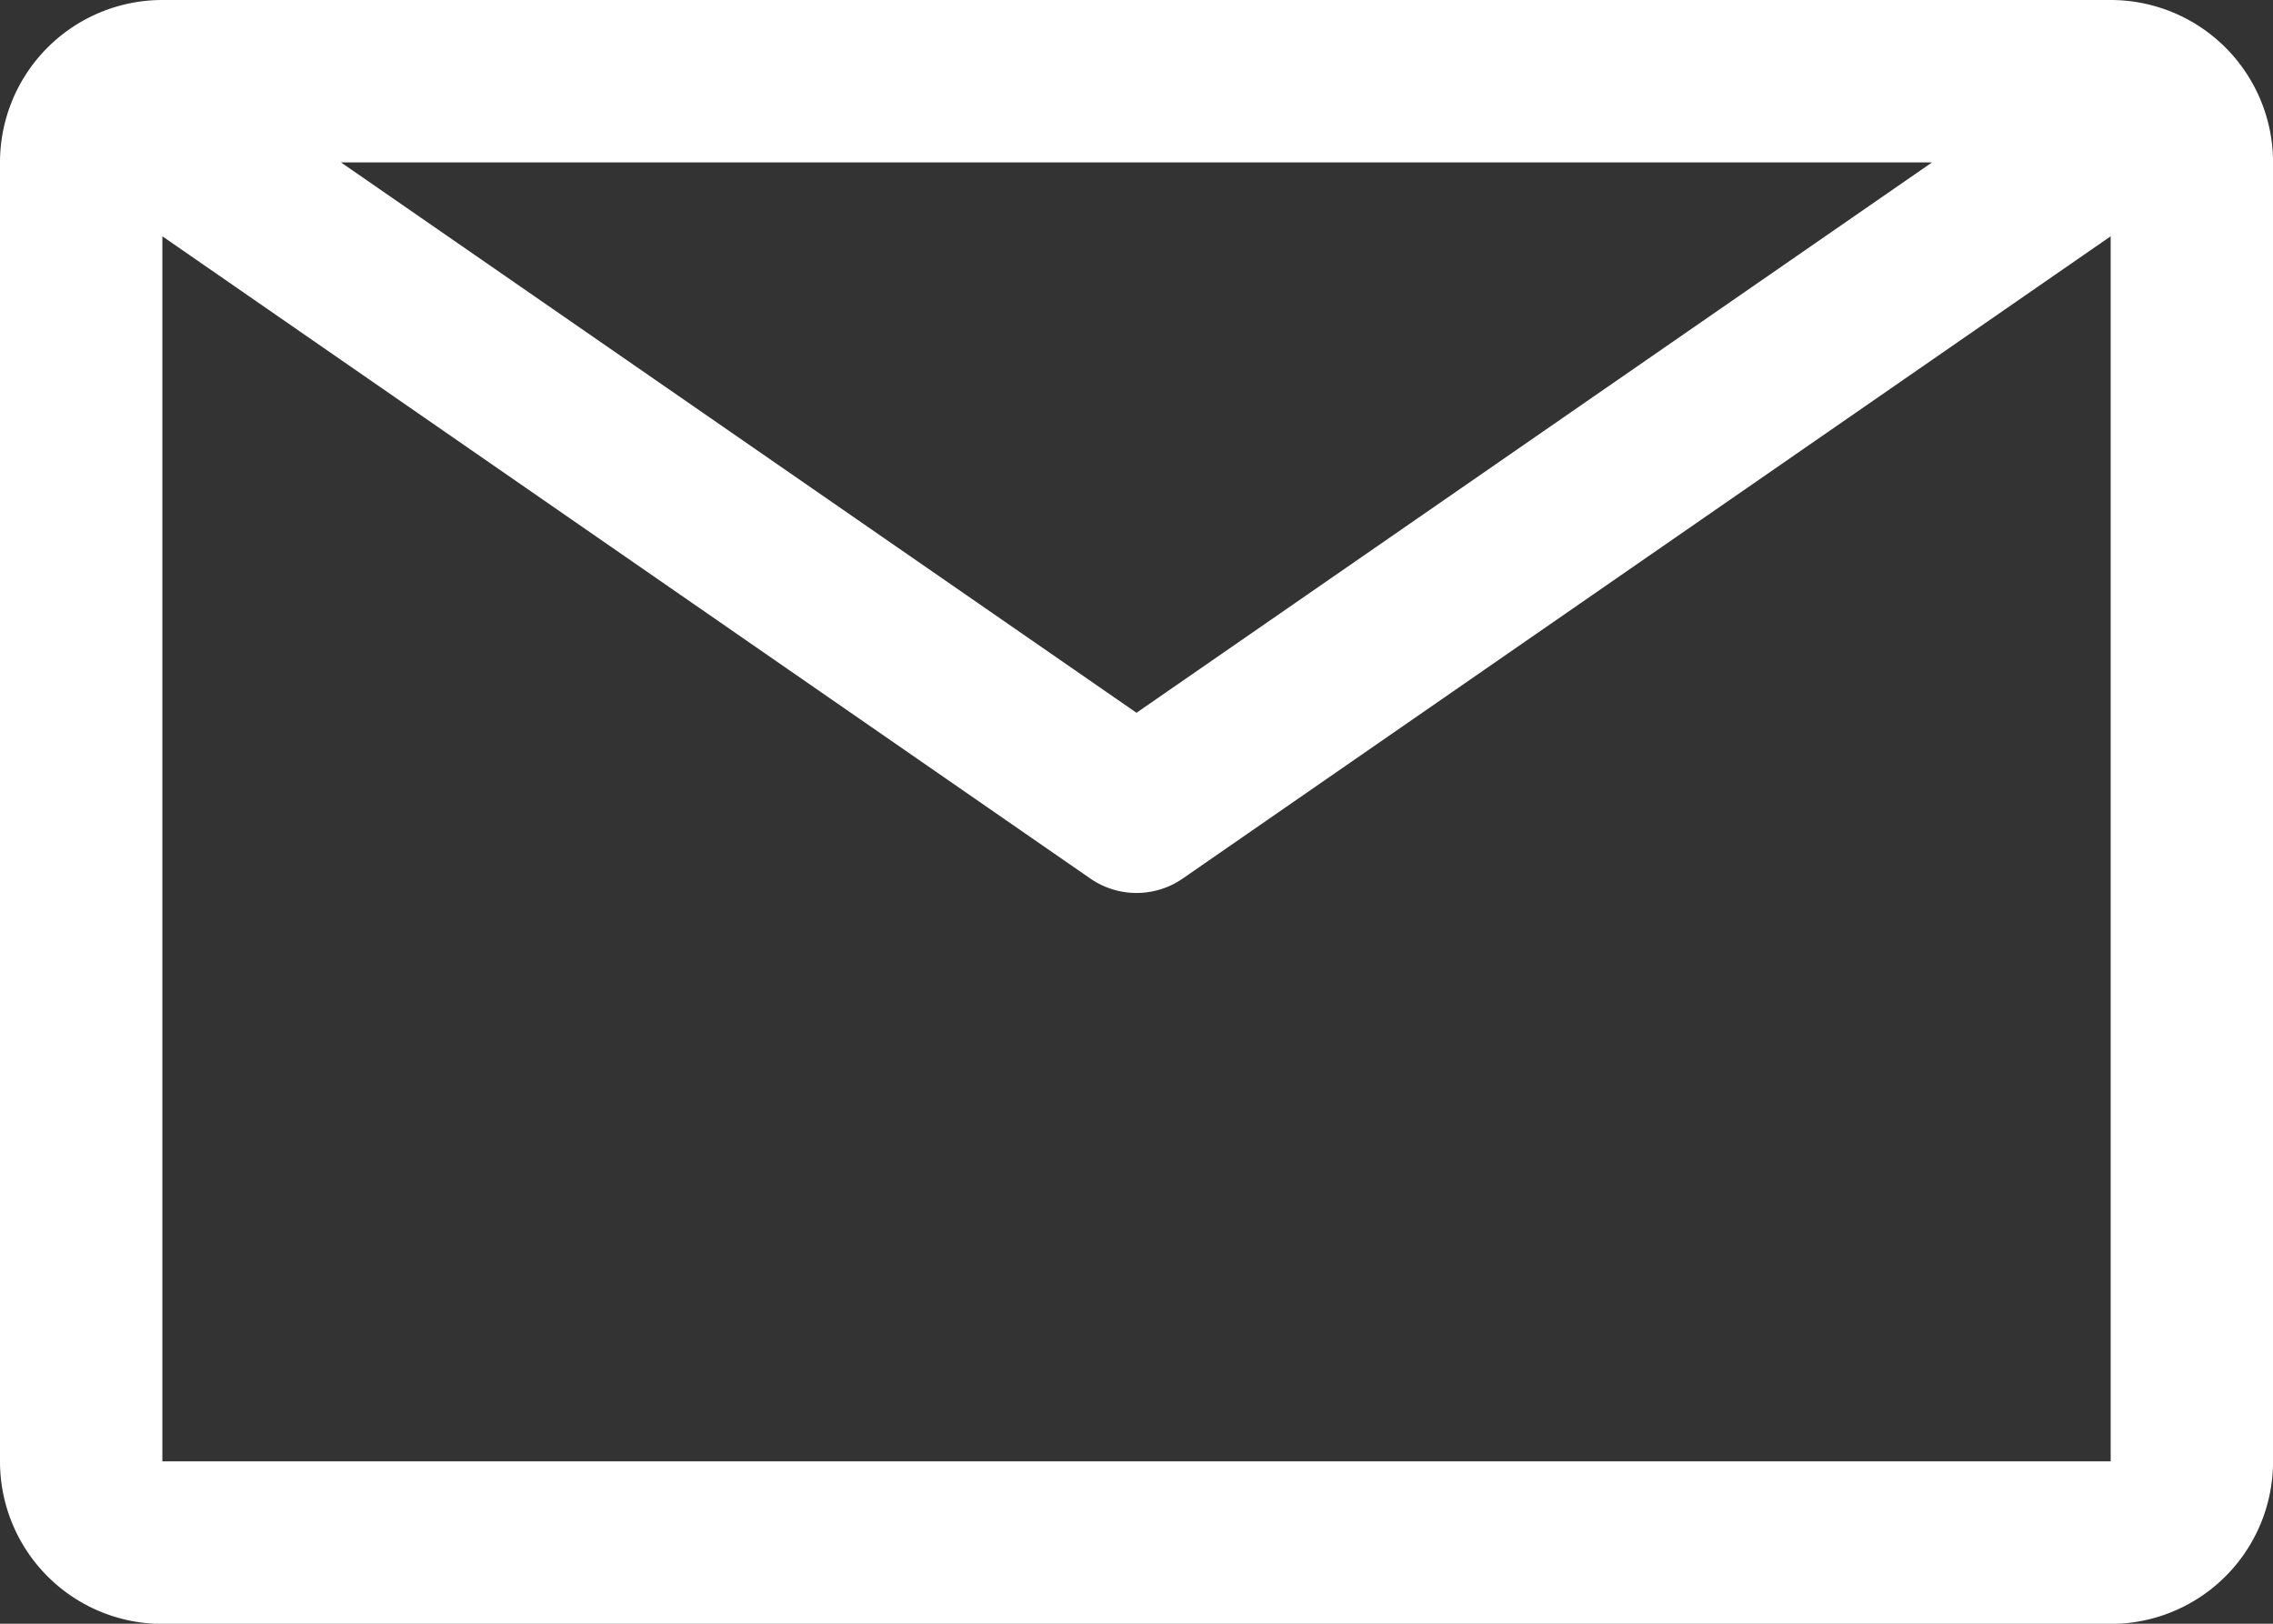 <svg xmlns="http://www.w3.org/2000/svg" width="53.194" height="37.996" viewBox="0 0 53.194 37.996">
  <rect x="0" y="0" width="53.194" height="37.996" fill="#333333" stroke="none"/>
  <path id="email" d="M51.645,6.75H6.05a3.8,3.8,0,0,0-3.8,3.8v30.4a3.8,3.8,0,0,0,3.8,3.8H51.645a3.8,3.8,0,0,0,3.8-3.8V10.55A3.8,3.8,0,0,0,51.645,6.75Zm-4.18,3.8L28.847,23.429,10.229,10.55ZM6.05,40.946V12.279L27.765,27.307a1.9,1.9,0,0,0,2.165,0L51.645,12.279V40.946Z" transform="translate(-2.25 -6.75)" fill="#fff"/>
</svg>
